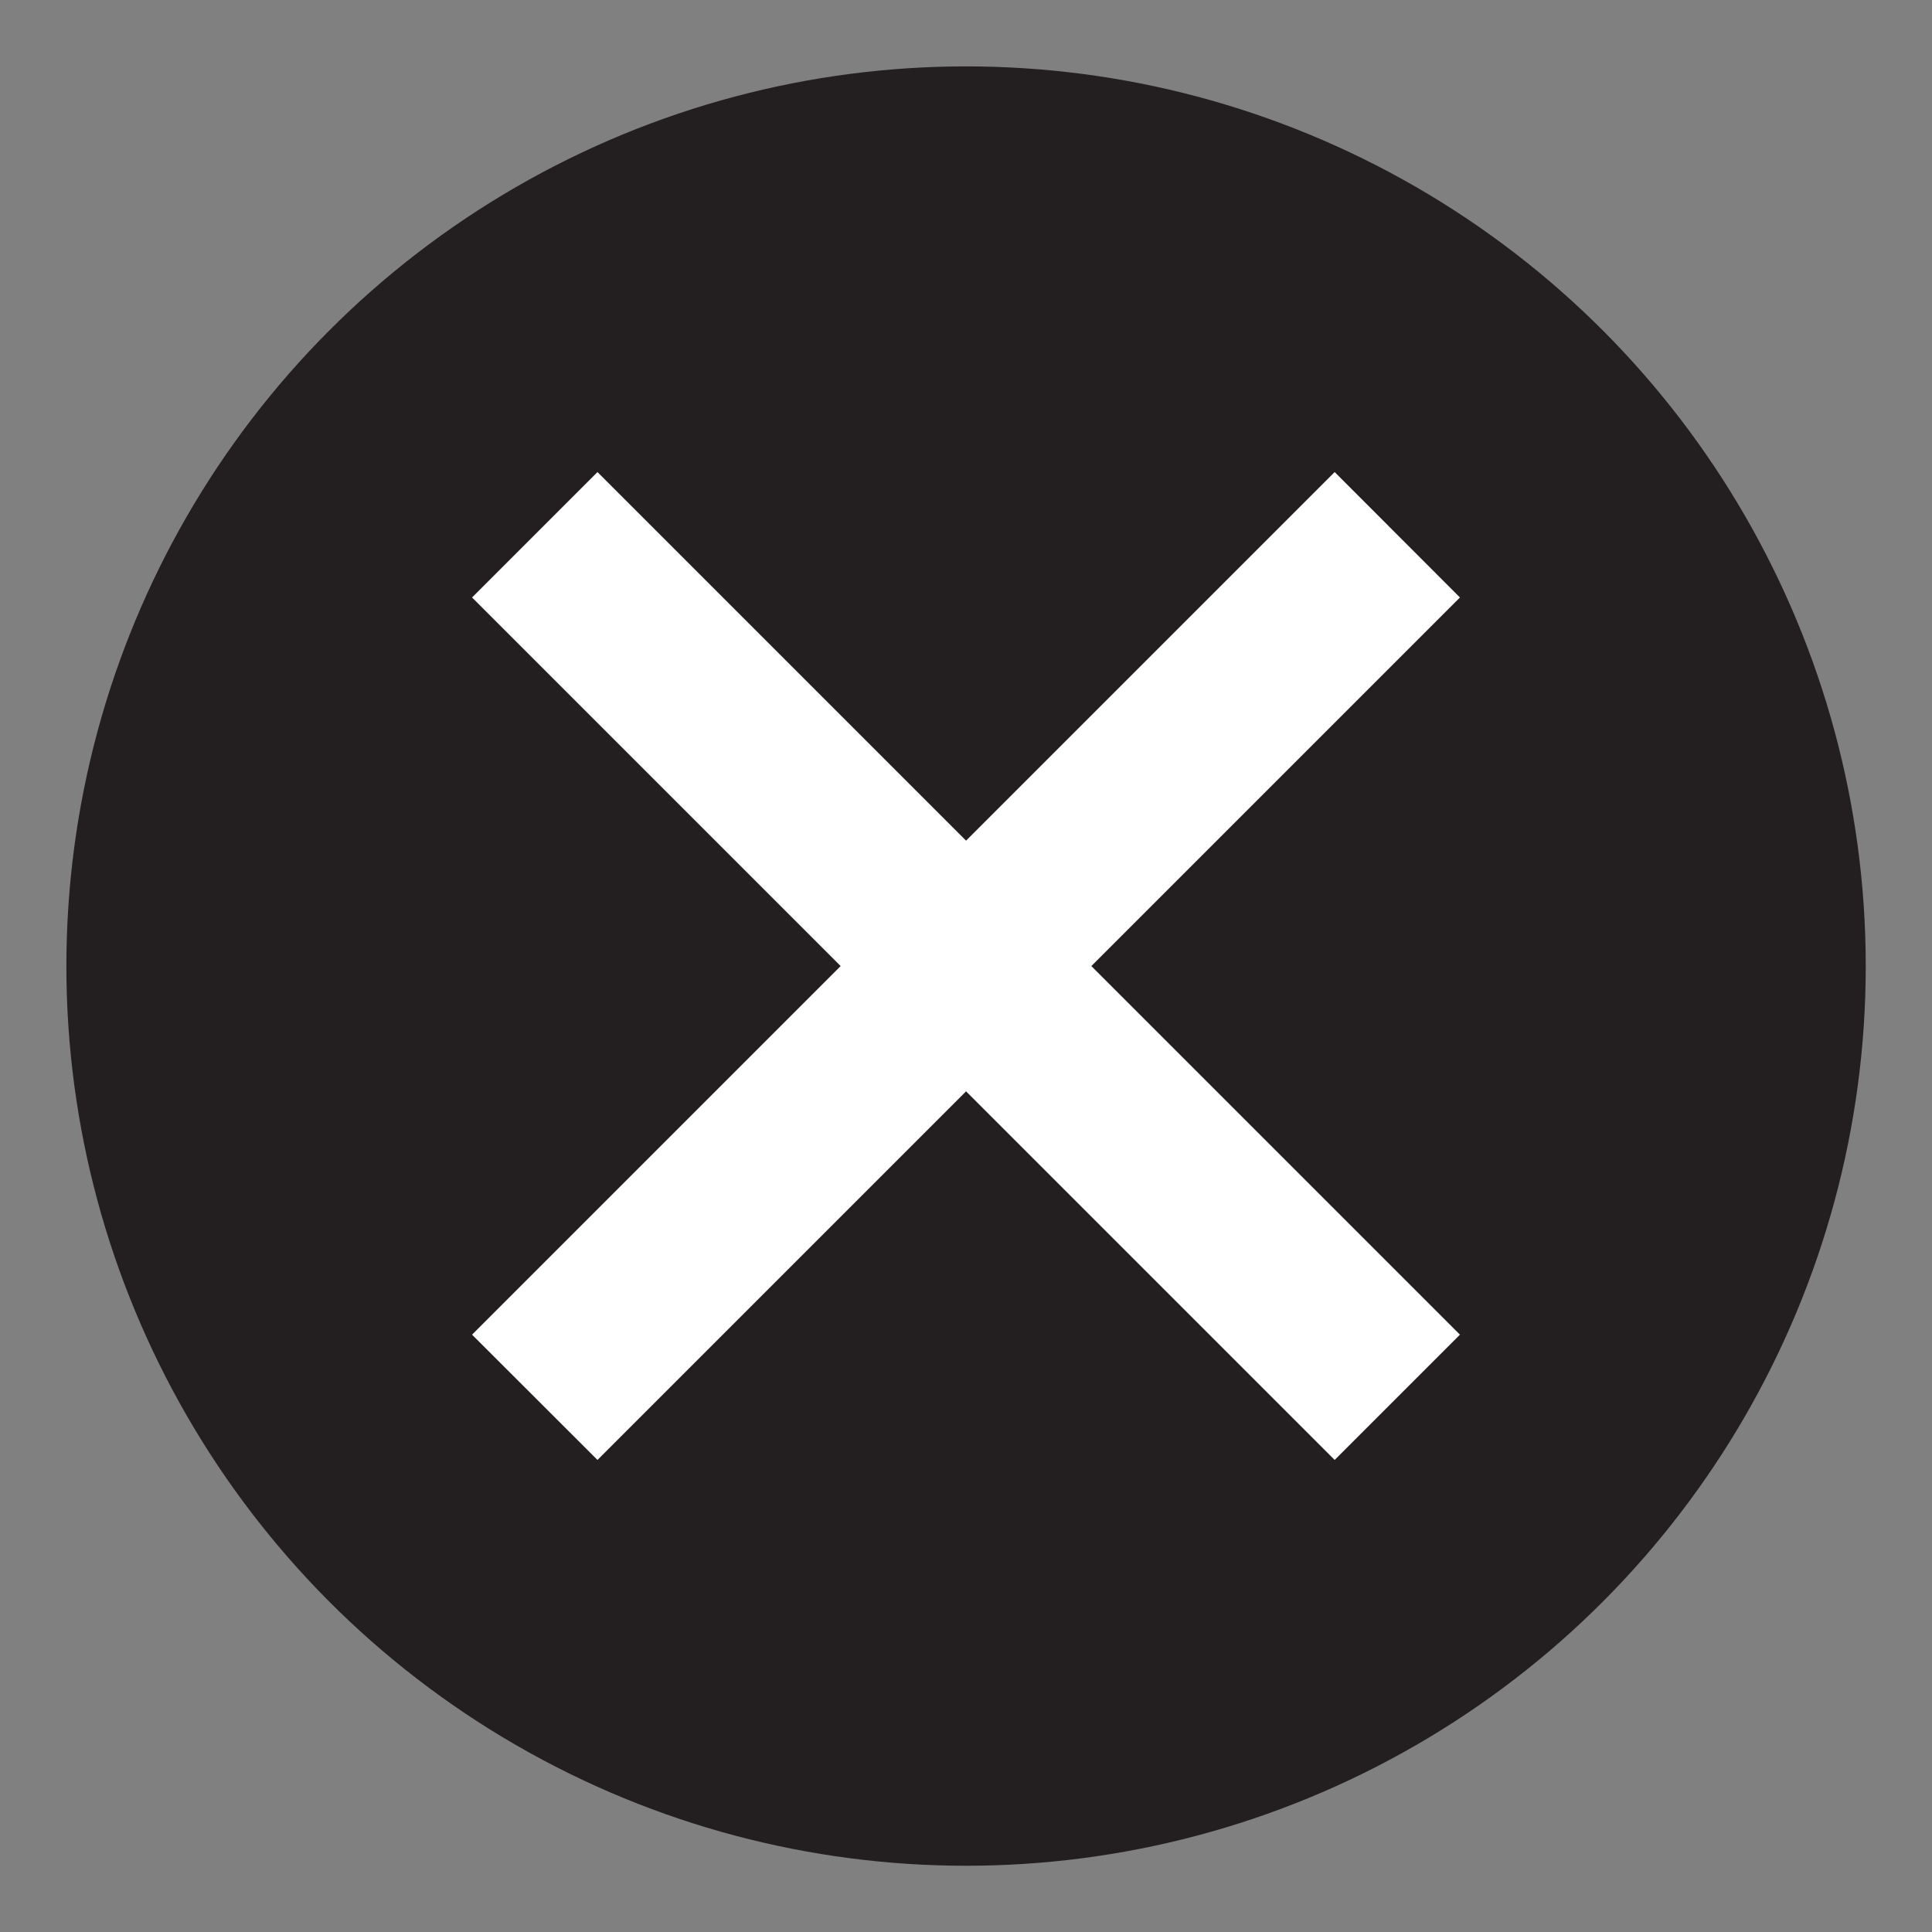 <?xml version="1.0" encoding="UTF-8"?><svg id="Layer_1" xmlns="http://www.w3.org/2000/svg" viewBox="0 0 141.73 141.73"><rect x="0" y="0" width="141.73" height="141.73" fill="#808080" stroke="none"/><defs><style>.cls-1{fill:#fff;}.cls-2{fill:#231f20;}</style></defs><circle class="cls-2" cx="70.87" cy="70.87" r="66"/><polygon class="cls-1" points="107.1 43.83 97.91 34.63 70.87 61.67 43.83 34.63 34.63 43.83 61.67 70.87 34.63 97.91 43.83 107.1 70.87 80.06 97.91 107.1 107.1 97.91 80.06 70.87 107.1 43.83"/></svg>